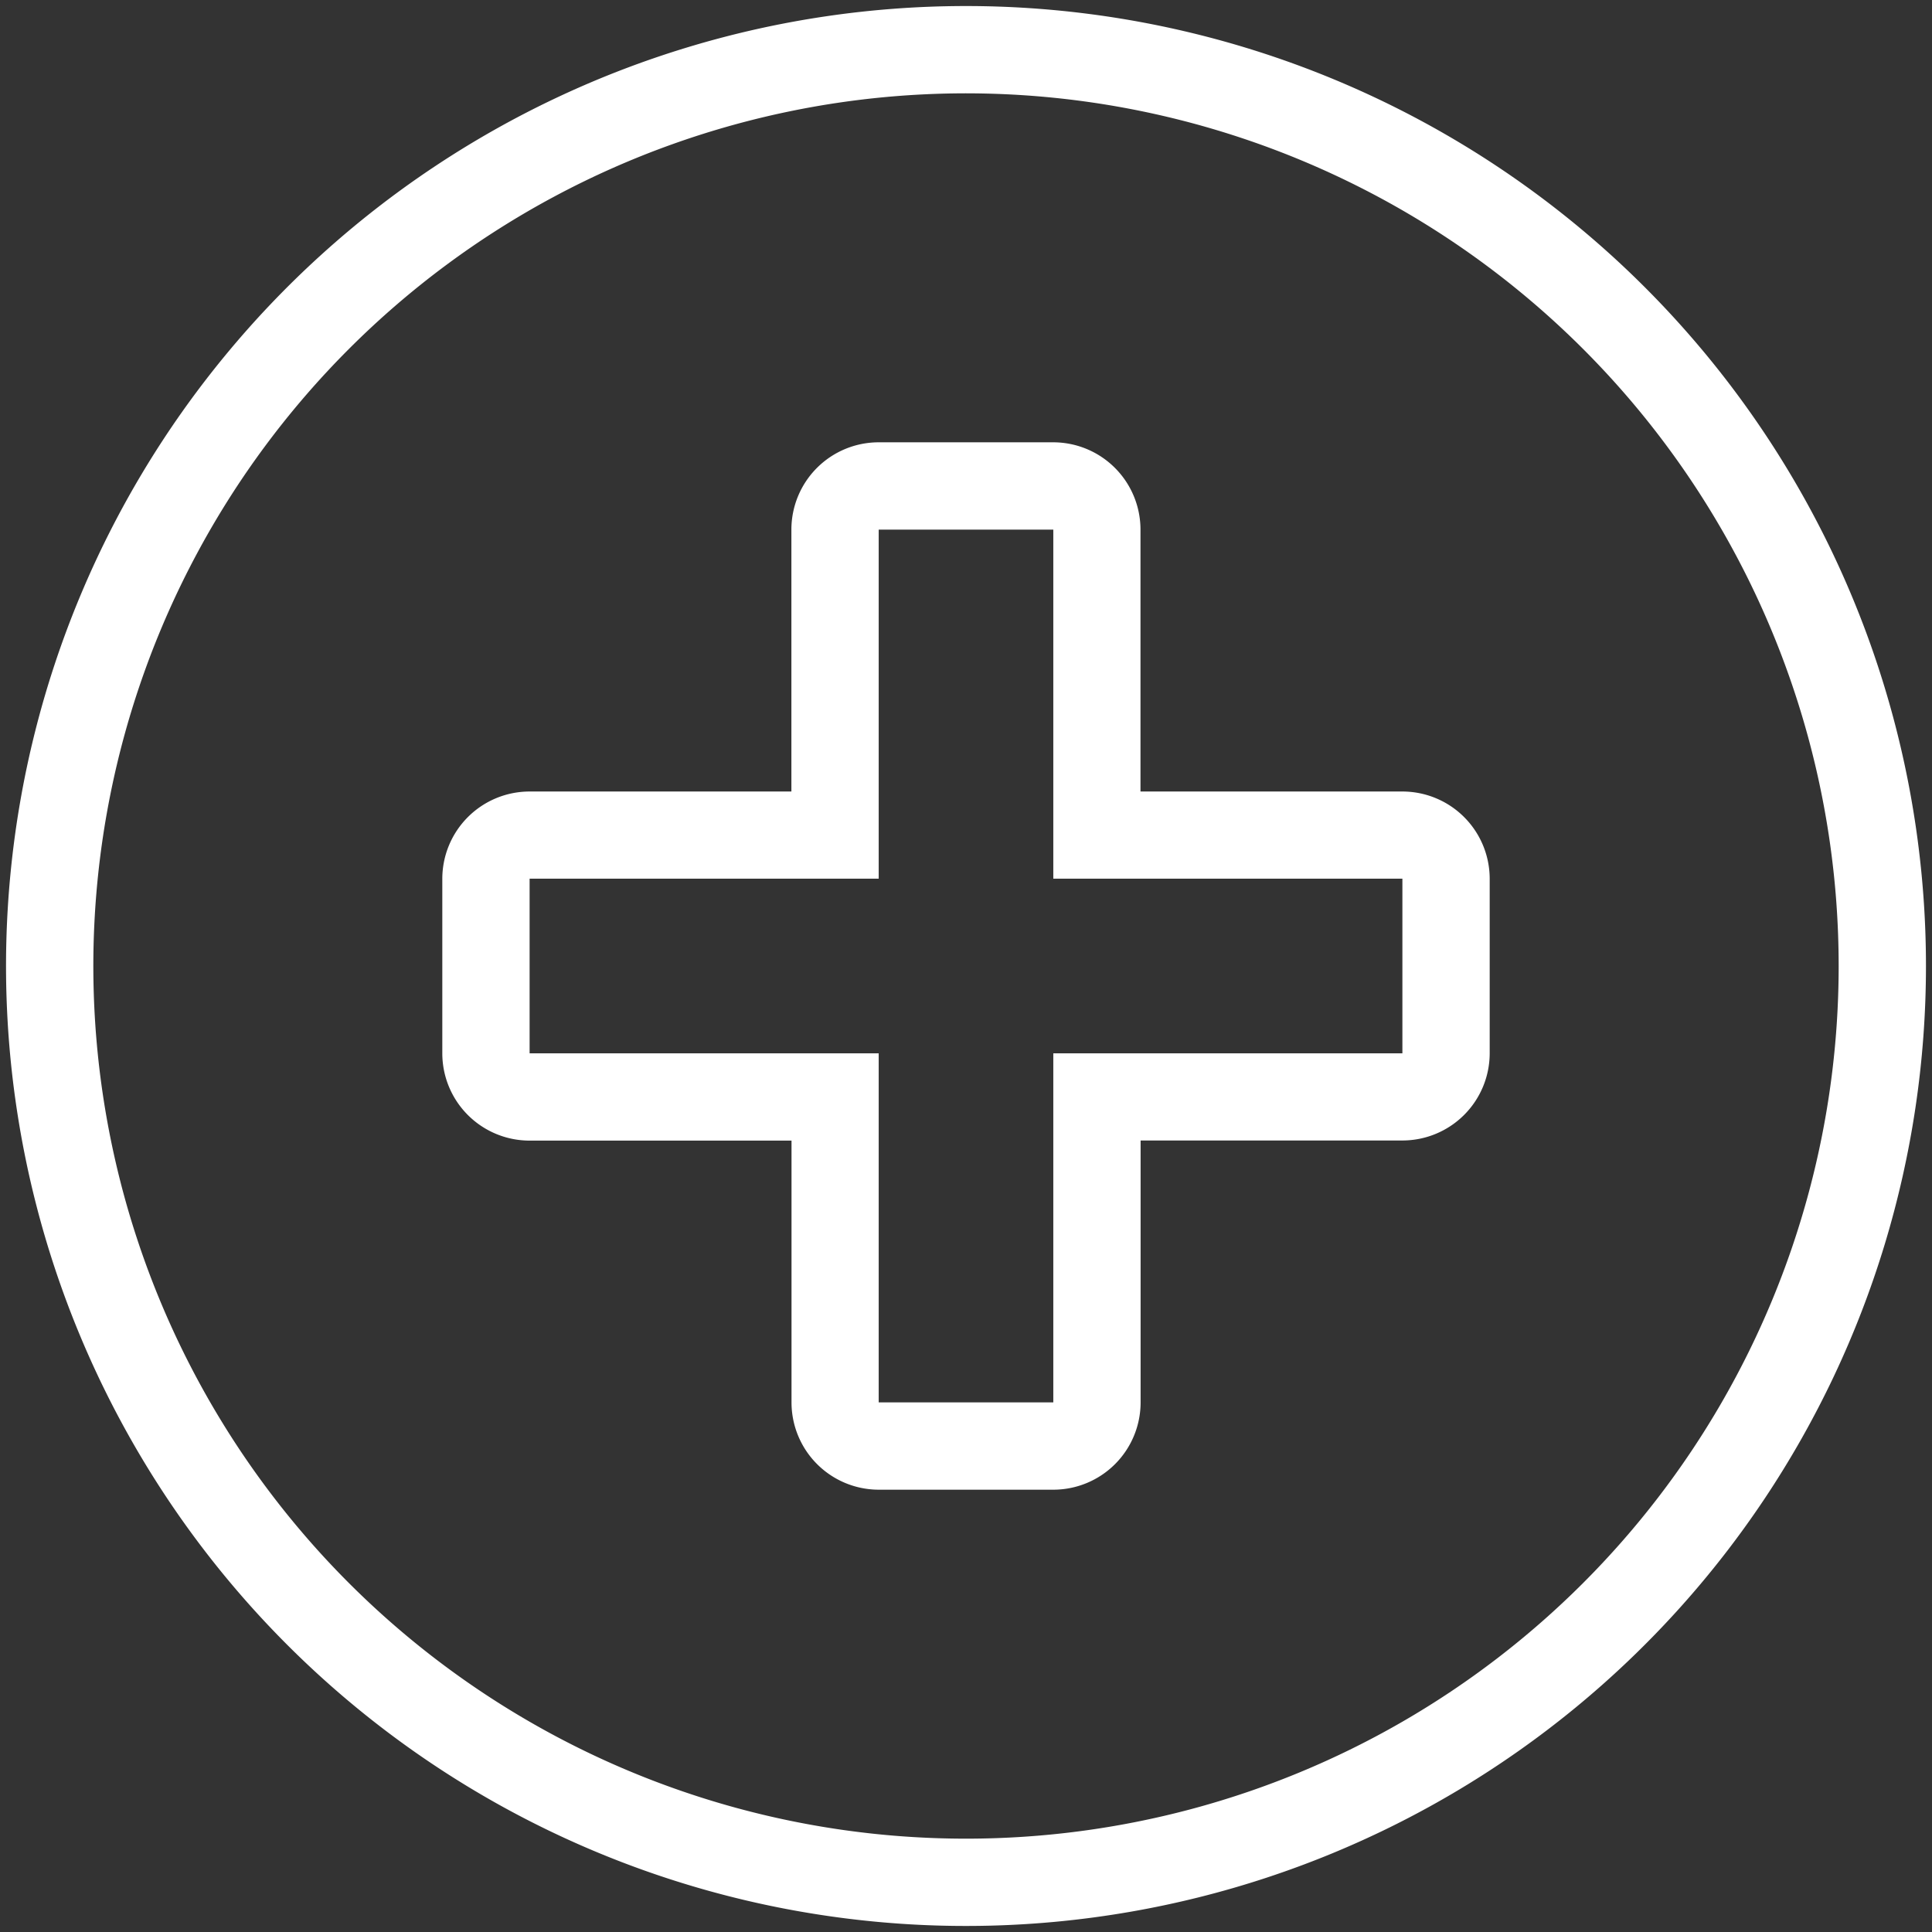<?xml version="1.0" encoding="utf-8"?><svg xmlns="http://www.w3.org/2000/svg" width="160" height="160" viewBox="0 0 160 160"><rect x="0" y="0" width="160" height="160" fill="#333333" stroke="none"/><path d="M116.14 65.55H94.45V43.86a7.23 7.23 0 0 0-7.23-7.23H72.77a7.23 7.23 0 0 0-7.23 7.23v21.69H43.86a7.23 7.23 0 0 0-7.23 7.23v14.45a7.23 7.23 0 0 0 7.23 7.23h21.69v21.68a7.23 7.23 0 0 0 7.23 7.23h14.45a7.23 7.23 0 0 0 7.23-7.23V94.45h21.68a7.23 7.23 0 0 0 7.23-7.23V72.77a7.23 7.23 0 0 0-7.23-7.22zm0 21.68H87.23v28.91H72.77V87.23H43.86V72.77h28.91V43.86h14.46v28.91h28.91zM80 .5A79.5 79.5 0 1 0 159.5 80 79.5 79.5 0 0 0 80 .5zm0 151.77A72.27 72.27 0 1 1 152.27 80 72.27 72.27 0 0 1 80 152.27z" fill="#fff" data-name="Health Circle"/></svg>